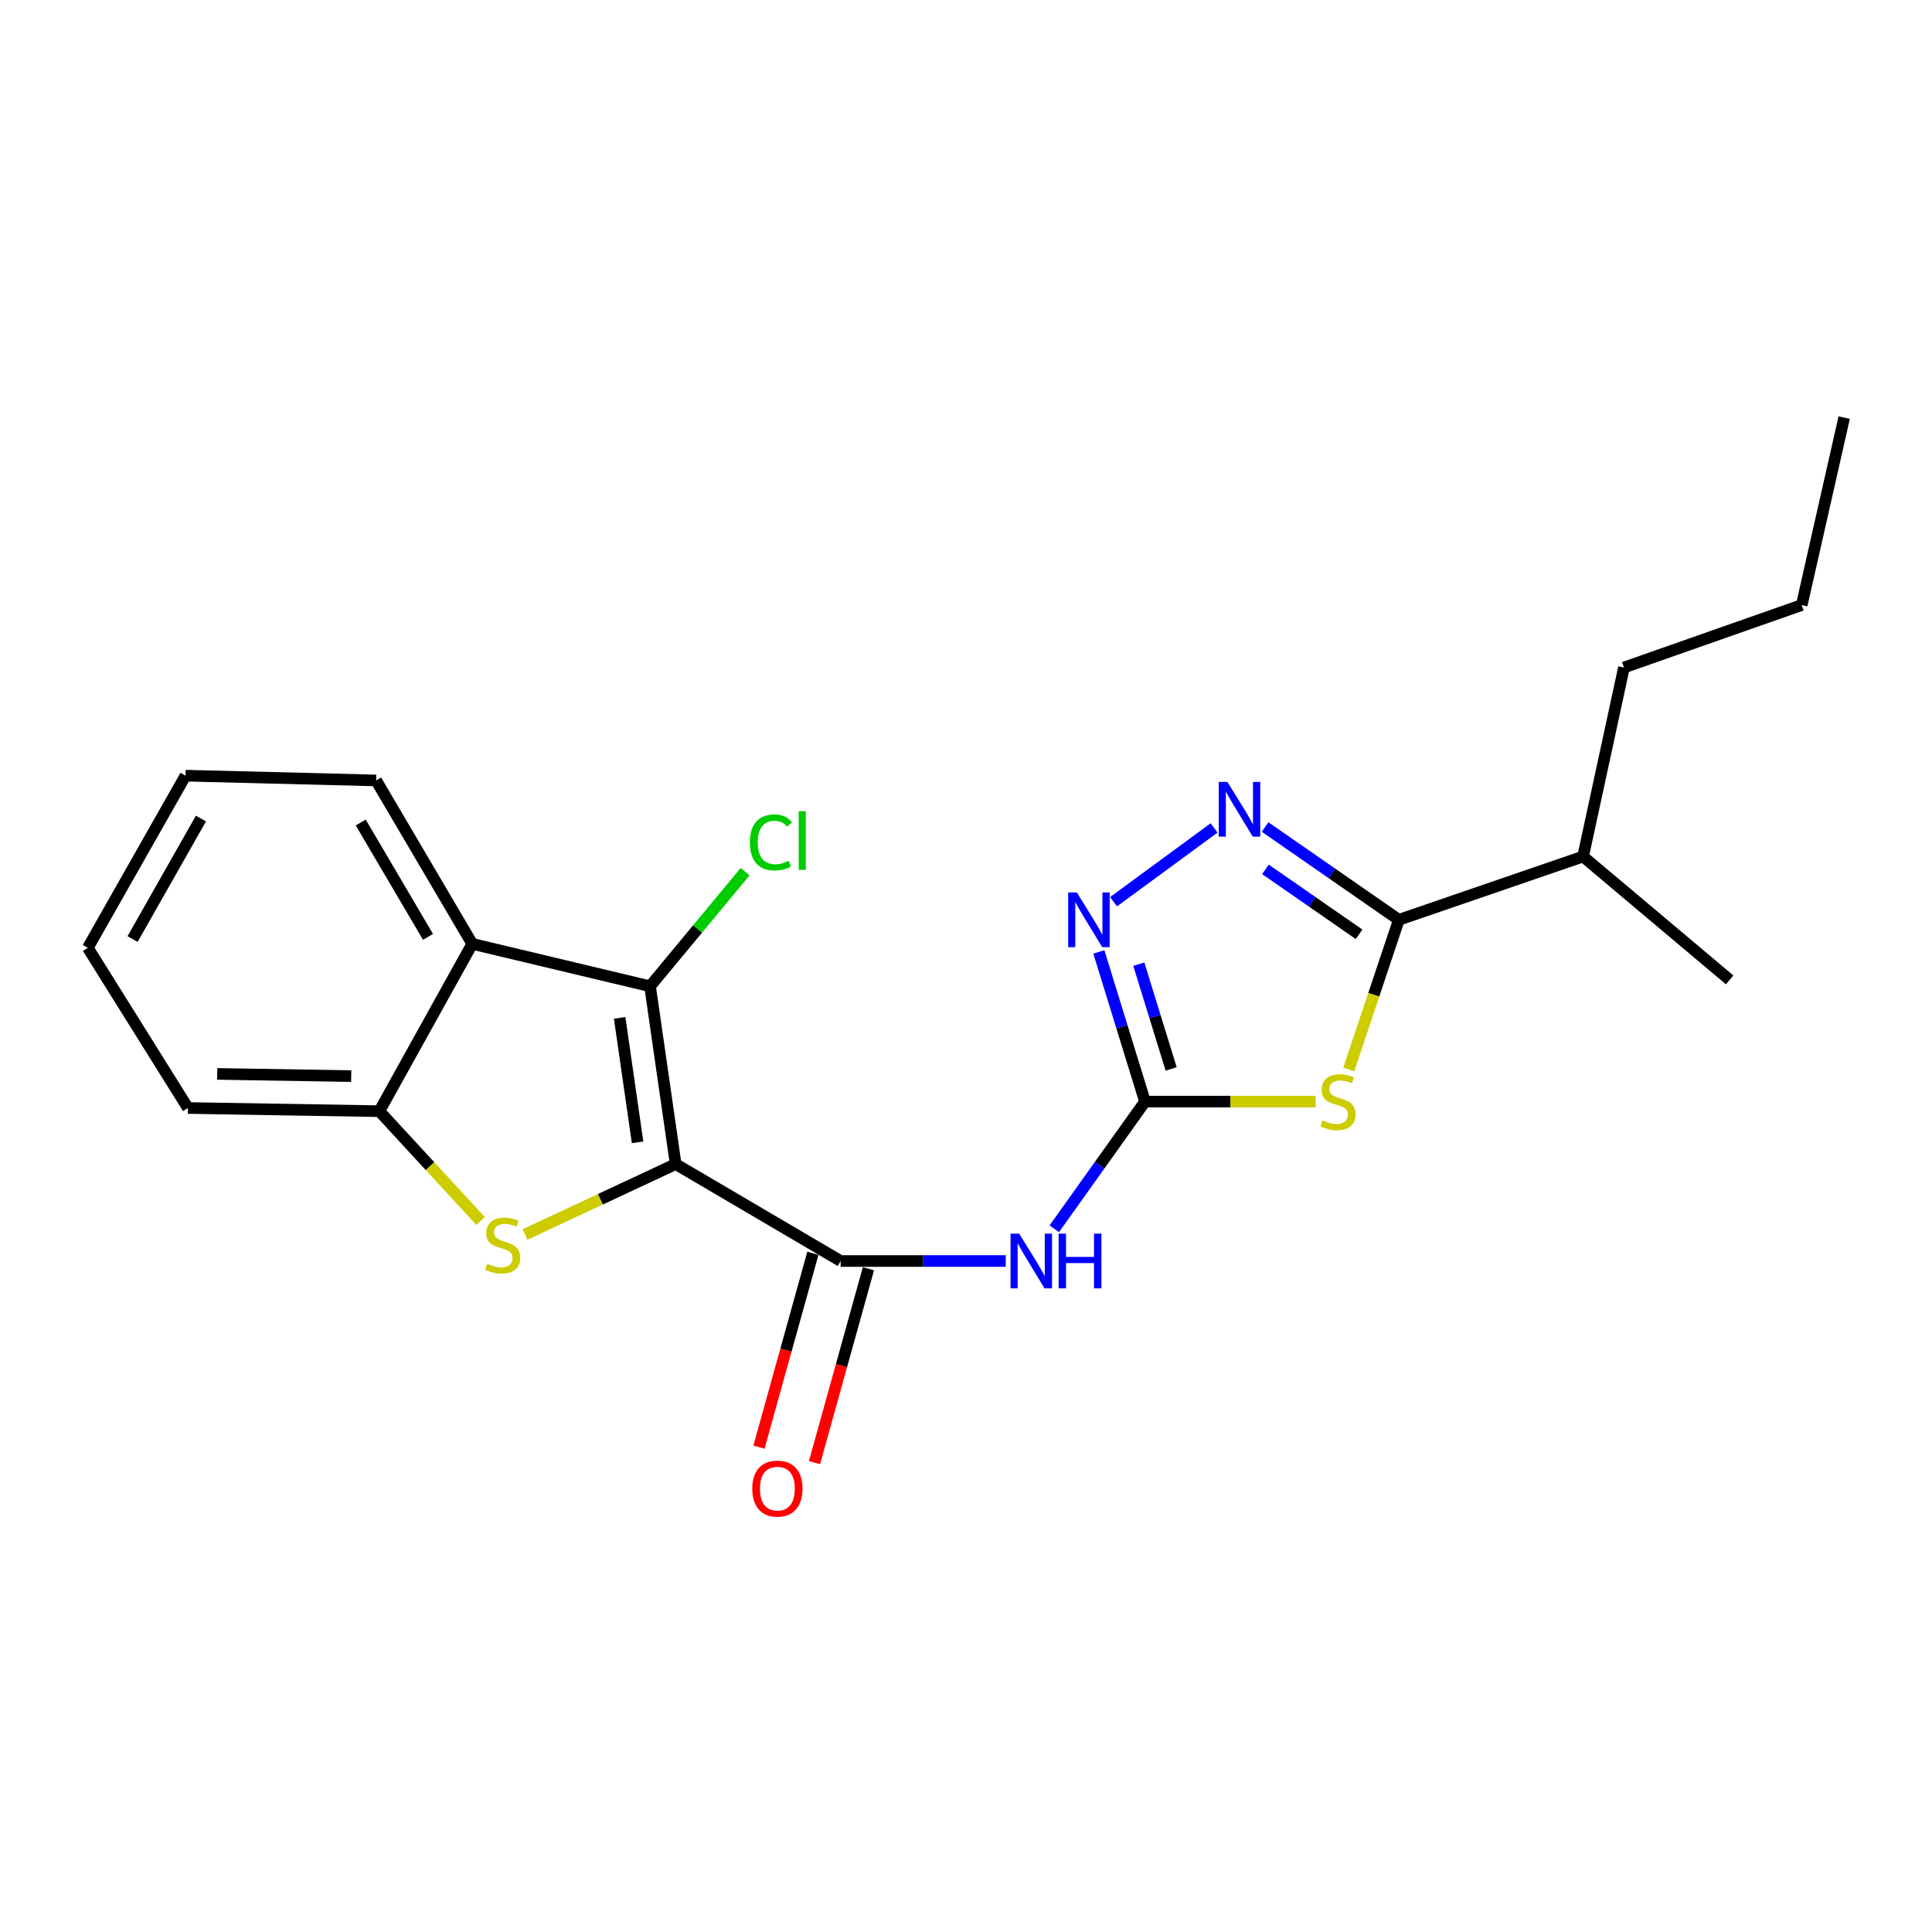 <?xml version='1.0' encoding='iso-8859-1'?>
<svg version='1.1' baseProfile='full'
              xmlns='http://www.w3.org/2000/svg'
                      xmlns:rdkit='http://www.rdkit.org/xml'
                      xmlns:xlink='http://www.w3.org/1999/xlink'
                  xml:space='preserve'
width='1000px' height='1000px' viewBox='0 0 1000 1000'>
<!-- END OF HEADER -->
<rect style='opacity:1.0;fill:#FFFFFF;stroke:none' width='1000' height='1000' x='0' y='0'> </rect>
<path class='bond-0' d='M 349.725,602.523 L 310.727,620.753' style='fill:none;fill-rule:evenodd;stroke:#000000;stroke-width:6px;stroke-linecap:butt;stroke-linejoin:miter;stroke-opacity:1' />
<path class='bond-0' d='M 310.727,620.753 L 271.73,638.982' style='fill:none;fill-rule:evenodd;stroke:#CCCC00;stroke-width:6px;stroke-linecap:butt;stroke-linejoin:miter;stroke-opacity:1' />
<path class='bond-1' d='M 349.725,602.523 L 336.465,510.49' style='fill:none;fill-rule:evenodd;stroke:#000000;stroke-width:6px;stroke-linecap:butt;stroke-linejoin:miter;stroke-opacity:1' />
<path class='bond-1' d='M 330.014,591.271 L 320.732,526.848' style='fill:none;fill-rule:evenodd;stroke:#000000;stroke-width:6px;stroke-linecap:butt;stroke-linejoin:miter;stroke-opacity:1' />
<path class='bond-4' d='M 349.725,602.523 L 435.123,652.698' style='fill:none;fill-rule:evenodd;stroke:#000000;stroke-width:6px;stroke-linecap:butt;stroke-linejoin:miter;stroke-opacity:1' />
<path class='bond-10' d='M 248.744,631.98 L 222.545,603.564' style='fill:none;fill-rule:evenodd;stroke:#CCCC00;stroke-width:6px;stroke-linecap:butt;stroke-linejoin:miter;stroke-opacity:1' />
<path class='bond-10' d='M 222.545,603.564 L 196.346,575.148' style='fill:none;fill-rule:evenodd;stroke:#000000;stroke-width:6px;stroke-linecap:butt;stroke-linejoin:miter;stroke-opacity:1' />
<path class='bond-9' d='M 336.465,510.49 L 244.432,488.536' style='fill:none;fill-rule:evenodd;stroke:#000000;stroke-width:6px;stroke-linecap:butt;stroke-linejoin:miter;stroke-opacity:1' />
<path class='bond-12' d='M 336.465,510.49 L 361.069,480.829' style='fill:none;fill-rule:evenodd;stroke:#000000;stroke-width:6px;stroke-linecap:butt;stroke-linejoin:miter;stroke-opacity:1' />
<path class='bond-12' d='M 361.069,480.829 L 385.674,451.167' style='fill:none;fill-rule:evenodd;stroke:#00CC00;stroke-width:6px;stroke-linecap:butt;stroke-linejoin:miter;stroke-opacity:1' />
<path class='bond-2' d='M 680.984,570.184 L 636.822,570.184' style='fill:none;fill-rule:evenodd;stroke:#CCCC00;stroke-width:6px;stroke-linecap:butt;stroke-linejoin:miter;stroke-opacity:1' />
<path class='bond-2' d='M 636.822,570.184 L 592.66,570.184' style='fill:none;fill-rule:evenodd;stroke:#000000;stroke-width:6px;stroke-linecap:butt;stroke-linejoin:miter;stroke-opacity:1' />
<path class='bond-6' d='M 698.116,553.584 L 711.08,514.838' style='fill:none;fill-rule:evenodd;stroke:#CCCC00;stroke-width:6px;stroke-linecap:butt;stroke-linejoin:miter;stroke-opacity:1' />
<path class='bond-6' d='M 711.08,514.838 L 724.045,476.092' style='fill:none;fill-rule:evenodd;stroke:#000000;stroke-width:6px;stroke-linecap:butt;stroke-linejoin:miter;stroke-opacity:1' />
<path class='bond-3' d='M 592.66,570.184 L 569.181,603.094' style='fill:none;fill-rule:evenodd;stroke:#000000;stroke-width:6px;stroke-linecap:butt;stroke-linejoin:miter;stroke-opacity:1' />
<path class='bond-3' d='M 569.181,603.094 L 545.701,636.004' style='fill:none;fill-rule:evenodd;stroke:#0000FF;stroke-width:6px;stroke-linecap:butt;stroke-linejoin:miter;stroke-opacity:1' />
<path class='bond-8' d='M 592.66,570.184 L 580.71,531.449' style='fill:none;fill-rule:evenodd;stroke:#000000;stroke-width:6px;stroke-linecap:butt;stroke-linejoin:miter;stroke-opacity:1' />
<path class='bond-8' d='M 580.71,531.449 L 568.761,492.714' style='fill:none;fill-rule:evenodd;stroke:#0000FF;stroke-width:6px;stroke-linecap:butt;stroke-linejoin:miter;stroke-opacity:1' />
<path class='bond-8' d='M 606.185,553.285 L 597.82,526.171' style='fill:none;fill-rule:evenodd;stroke:#000000;stroke-width:6px;stroke-linecap:butt;stroke-linejoin:miter;stroke-opacity:1' />
<path class='bond-8' d='M 597.82,526.171 L 589.455,499.056' style='fill:none;fill-rule:evenodd;stroke:#0000FF;stroke-width:6px;stroke-linecap:butt;stroke-linejoin:miter;stroke-opacity:1' />
<path class='bond-7' d='M 435.123,652.698 L 477.854,652.698' style='fill:none;fill-rule:evenodd;stroke:#000000;stroke-width:6px;stroke-linecap:butt;stroke-linejoin:miter;stroke-opacity:1' />
<path class='bond-7' d='M 477.854,652.698 L 520.585,652.698' style='fill:none;fill-rule:evenodd;stroke:#0000FF;stroke-width:6px;stroke-linecap:butt;stroke-linejoin:miter;stroke-opacity:1' />
<path class='bond-11' d='M 420.748,648.699 L 406.791,698.875' style='fill:none;fill-rule:evenodd;stroke:#000000;stroke-width:6px;stroke-linecap:butt;stroke-linejoin:miter;stroke-opacity:1' />
<path class='bond-11' d='M 406.791,698.875 L 392.834,749.051' style='fill:none;fill-rule:evenodd;stroke:#FF0000;stroke-width:6px;stroke-linecap:butt;stroke-linejoin:miter;stroke-opacity:1' />
<path class='bond-11' d='M 449.499,656.696 L 435.542,706.872' style='fill:none;fill-rule:evenodd;stroke:#000000;stroke-width:6px;stroke-linecap:butt;stroke-linejoin:miter;stroke-opacity:1' />
<path class='bond-11' d='M 435.542,706.872 L 421.585,757.049' style='fill:none;fill-rule:evenodd;stroke:#FF0000;stroke-width:6px;stroke-linecap:butt;stroke-linejoin:miter;stroke-opacity:1' />
<path class='bond-5' d='M 628.404,428.535 L 576.382,466.731' style='fill:none;fill-rule:evenodd;stroke:#0000FF;stroke-width:6px;stroke-linecap:butt;stroke-linejoin:miter;stroke-opacity:1' />
<path class='bond-24' d='M 654.811,428.066 L 689.428,452.079' style='fill:none;fill-rule:evenodd;stroke:#0000FF;stroke-width:6px;stroke-linecap:butt;stroke-linejoin:miter;stroke-opacity:1' />
<path class='bond-24' d='M 689.428,452.079 L 724.045,476.092' style='fill:none;fill-rule:evenodd;stroke:#000000;stroke-width:6px;stroke-linecap:butt;stroke-linejoin:miter;stroke-opacity:1' />
<path class='bond-24' d='M 654.99,449.982 L 679.222,466.791' style='fill:none;fill-rule:evenodd;stroke:#0000FF;stroke-width:6px;stroke-linecap:butt;stroke-linejoin:miter;stroke-opacity:1' />
<path class='bond-24' d='M 679.222,466.791 L 703.454,483.6' style='fill:none;fill-rule:evenodd;stroke:#000000;stroke-width:6px;stroke-linecap:butt;stroke-linejoin:miter;stroke-opacity:1' />
<path class='bond-13' d='M 724.045,476.092 L 819.4,443.335' style='fill:none;fill-rule:evenodd;stroke:#000000;stroke-width:6px;stroke-linecap:butt;stroke-linejoin:miter;stroke-opacity:1' />
<path class='bond-14' d='M 244.432,488.536 L 194.685,403.954' style='fill:none;fill-rule:evenodd;stroke:#000000;stroke-width:6px;stroke-linecap:butt;stroke-linejoin:miter;stroke-opacity:1' />
<path class='bond-14' d='M 221.536,484.926 L 186.713,425.718' style='fill:none;fill-rule:evenodd;stroke:#000000;stroke-width:6px;stroke-linecap:butt;stroke-linejoin:miter;stroke-opacity:1' />
<path class='bond-22' d='M 244.432,488.536 L 196.346,575.148' style='fill:none;fill-rule:evenodd;stroke:#000000;stroke-width:6px;stroke-linecap:butt;stroke-linejoin:miter;stroke-opacity:1' />
<path class='bond-15' d='M 196.346,575.148 L 97.27,573.507' style='fill:none;fill-rule:evenodd;stroke:#000000;stroke-width:6px;stroke-linecap:butt;stroke-linejoin:miter;stroke-opacity:1' />
<path class='bond-15' d='M 181.782,556.999 L 112.428,555.85' style='fill:none;fill-rule:evenodd;stroke:#000000;stroke-width:6px;stroke-linecap:butt;stroke-linejoin:miter;stroke-opacity:1' />
<path class='bond-16' d='M 819.4,443.335 L 840.558,345.503' style='fill:none;fill-rule:evenodd;stroke:#000000;stroke-width:6px;stroke-linecap:butt;stroke-linejoin:miter;stroke-opacity:1' />
<path class='bond-17' d='M 819.4,443.335 L 895.259,507.187' style='fill:none;fill-rule:evenodd;stroke:#000000;stroke-width:6px;stroke-linecap:butt;stroke-linejoin:miter;stroke-opacity:1' />
<path class='bond-19' d='M 194.685,403.954 L 96.017,401.477' style='fill:none;fill-rule:evenodd;stroke:#000000;stroke-width:6px;stroke-linecap:butt;stroke-linejoin:miter;stroke-opacity:1' />
<path class='bond-20' d='M 97.27,573.507 L 45.455,490.595' style='fill:none;fill-rule:evenodd;stroke:#000000;stroke-width:6px;stroke-linecap:butt;stroke-linejoin:miter;stroke-opacity:1' />
<path class='bond-18' d='M 840.558,345.503 L 932.572,313.174' style='fill:none;fill-rule:evenodd;stroke:#000000;stroke-width:6px;stroke-linecap:butt;stroke-linejoin:miter;stroke-opacity:1' />
<path class='bond-21' d='M 932.572,313.174 L 954.545,216.157' style='fill:none;fill-rule:evenodd;stroke:#000000;stroke-width:6px;stroke-linecap:butt;stroke-linejoin:miter;stroke-opacity:1' />
<path class='bond-23' d='M 96.017,401.477 L 45.455,490.595' style='fill:none;fill-rule:evenodd;stroke:#000000;stroke-width:6px;stroke-linecap:butt;stroke-linejoin:miter;stroke-opacity:1' />
<path class='bond-23' d='M 104.006,423.68 L 68.612,486.063' style='fill:none;fill-rule:evenodd;stroke:#000000;stroke-width:6px;stroke-linecap:butt;stroke-linejoin:miter;stroke-opacity:1' />
<path  class='atom-1' d='M 252.179 654.102
Q 252.499 654.222, 253.819 654.782
Q 255.139 655.342, 256.579 655.702
Q 258.059 656.022, 259.499 656.022
Q 262.179 656.022, 263.739 654.742
Q 265.299 653.422, 265.299 651.142
Q 265.299 649.582, 264.499 648.622
Q 263.739 647.662, 262.539 647.142
Q 261.339 646.622, 259.339 646.022
Q 256.819 645.262, 255.299 644.542
Q 253.819 643.822, 252.739 642.302
Q 251.699 640.782, 251.699 638.222
Q 251.699 634.662, 254.099 632.462
Q 256.539 630.262, 261.339 630.262
Q 264.619 630.262, 268.339 631.822
L 267.419 634.902
Q 264.019 633.502, 261.459 633.502
Q 258.699 633.502, 257.179 634.662
Q 255.659 635.782, 255.699 637.742
Q 255.699 639.262, 256.459 640.182
Q 257.259 641.102, 258.379 641.622
Q 259.539 642.142, 261.459 642.742
Q 264.019 643.542, 265.539 644.342
Q 267.059 645.142, 268.139 646.782
Q 269.259 648.382, 269.259 651.142
Q 269.259 655.062, 266.619 657.182
Q 264.019 659.262, 259.659 659.262
Q 257.139 659.262, 255.219 658.702
Q 253.339 658.182, 251.099 657.262
L 252.179 654.102
' fill='#CCCC00'/>
<path  class='atom-3' d='M 684.561 579.904
Q 684.881 580.024, 686.201 580.584
Q 687.521 581.144, 688.961 581.504
Q 690.441 581.824, 691.881 581.824
Q 694.561 581.824, 696.121 580.544
Q 697.681 579.224, 697.681 576.944
Q 697.681 575.384, 696.881 574.424
Q 696.121 573.464, 694.921 572.944
Q 693.721 572.424, 691.721 571.824
Q 689.201 571.064, 687.681 570.344
Q 686.201 569.624, 685.121 568.104
Q 684.081 566.584, 684.081 564.024
Q 684.081 560.464, 686.481 558.264
Q 688.921 556.064, 693.721 556.064
Q 697.001 556.064, 700.721 557.624
L 699.801 560.704
Q 696.401 559.304, 693.841 559.304
Q 691.081 559.304, 689.561 560.464
Q 688.041 561.584, 688.081 563.544
Q 688.081 565.064, 688.841 565.984
Q 689.641 566.904, 690.761 567.424
Q 691.921 567.944, 693.841 568.544
Q 696.401 569.344, 697.921 570.144
Q 699.441 570.944, 700.521 572.584
Q 701.641 574.184, 701.641 576.944
Q 701.641 580.864, 699.001 582.984
Q 696.401 585.064, 692.041 585.064
Q 689.521 585.064, 687.601 584.504
Q 685.721 583.984, 683.481 583.064
L 684.561 579.904
' fill='#CCCC00'/>
<path  class='atom-6' d='M 635.301 404.715
L 644.581 419.715
Q 645.501 421.195, 646.981 423.875
Q 648.461 426.555, 648.541 426.715
L 648.541 404.715
L 652.301 404.715
L 652.301 433.035
L 648.421 433.035
L 638.461 416.635
Q 637.301 414.715, 636.061 412.515
Q 634.861 410.315, 634.501 409.635
L 634.501 433.035
L 630.821 433.035
L 630.821 404.715
L 635.301 404.715
' fill='#0000FF'/>
<path  class='atom-8' d='M 527.531 638.538
L 536.811 653.538
Q 537.731 655.018, 539.211 657.698
Q 540.691 660.378, 540.771 660.538
L 540.771 638.538
L 544.531 638.538
L 544.531 666.858
L 540.651 666.858
L 530.691 650.458
Q 529.531 648.538, 528.291 646.338
Q 527.091 644.138, 526.731 643.458
L 526.731 666.858
L 523.051 666.858
L 523.051 638.538
L 527.531 638.538
' fill='#0000FF'/>
<path  class='atom-8' d='M 547.931 638.538
L 551.771 638.538
L 551.771 650.578
L 566.251 650.578
L 566.251 638.538
L 570.091 638.538
L 570.091 666.858
L 566.251 666.858
L 566.251 653.778
L 551.771 653.778
L 551.771 666.858
L 547.931 666.858
L 547.931 638.538
' fill='#0000FF'/>
<path  class='atom-9' d='M 557.373 461.932
L 566.653 476.932
Q 567.573 478.412, 569.053 481.092
Q 570.533 483.772, 570.613 483.932
L 570.613 461.932
L 574.373 461.932
L 574.373 490.252
L 570.493 490.252
L 560.533 473.852
Q 559.373 471.932, 558.133 469.732
Q 556.933 467.532, 556.573 466.852
L 556.573 490.252
L 552.893 490.252
L 552.893 461.932
L 557.373 461.932
' fill='#0000FF'/>
<path  class='atom-12' d='M 389.376 770.505
Q 389.376 763.705, 392.736 759.905
Q 396.096 756.105, 402.376 756.105
Q 408.656 756.105, 412.016 759.905
Q 415.376 763.705, 415.376 770.505
Q 415.376 777.385, 411.976 781.305
Q 408.576 785.185, 402.376 785.185
Q 396.136 785.185, 392.736 781.305
Q 389.376 777.425, 389.376 770.505
M 402.376 781.985
Q 406.696 781.985, 409.016 779.105
Q 411.376 776.185, 411.376 770.505
Q 411.376 764.945, 409.016 762.145
Q 406.696 759.305, 402.376 759.305
Q 398.056 759.305, 395.696 762.105
Q 393.376 764.905, 393.376 770.505
Q 393.376 776.225, 395.696 779.105
Q 398.056 781.985, 402.376 781.985
' fill='#FF0000'/>
<path  class='atom-13' d='M 388.124 436.029
Q 388.124 428.989, 391.404 425.309
Q 394.724 421.589, 401.004 421.589
Q 406.844 421.589, 409.964 425.709
L 407.324 427.869
Q 405.044 424.869, 401.004 424.869
Q 396.724 424.869, 394.444 427.749
Q 392.204 430.589, 392.204 436.029
Q 392.204 441.629, 394.524 444.509
Q 396.884 447.389, 401.444 447.389
Q 404.564 447.389, 408.204 445.509
L 409.324 448.509
Q 407.844 449.469, 405.604 450.029
Q 403.364 450.589, 400.884 450.589
Q 394.724 450.589, 391.404 446.829
Q 388.124 443.069, 388.124 436.029
' fill='#00CC00'/>
<path  class='atom-13' d='M 413.404 419.869
L 417.084 419.869
L 417.084 450.229
L 413.404 450.229
L 413.404 419.869
' fill='#00CC00'/>
</svg>
